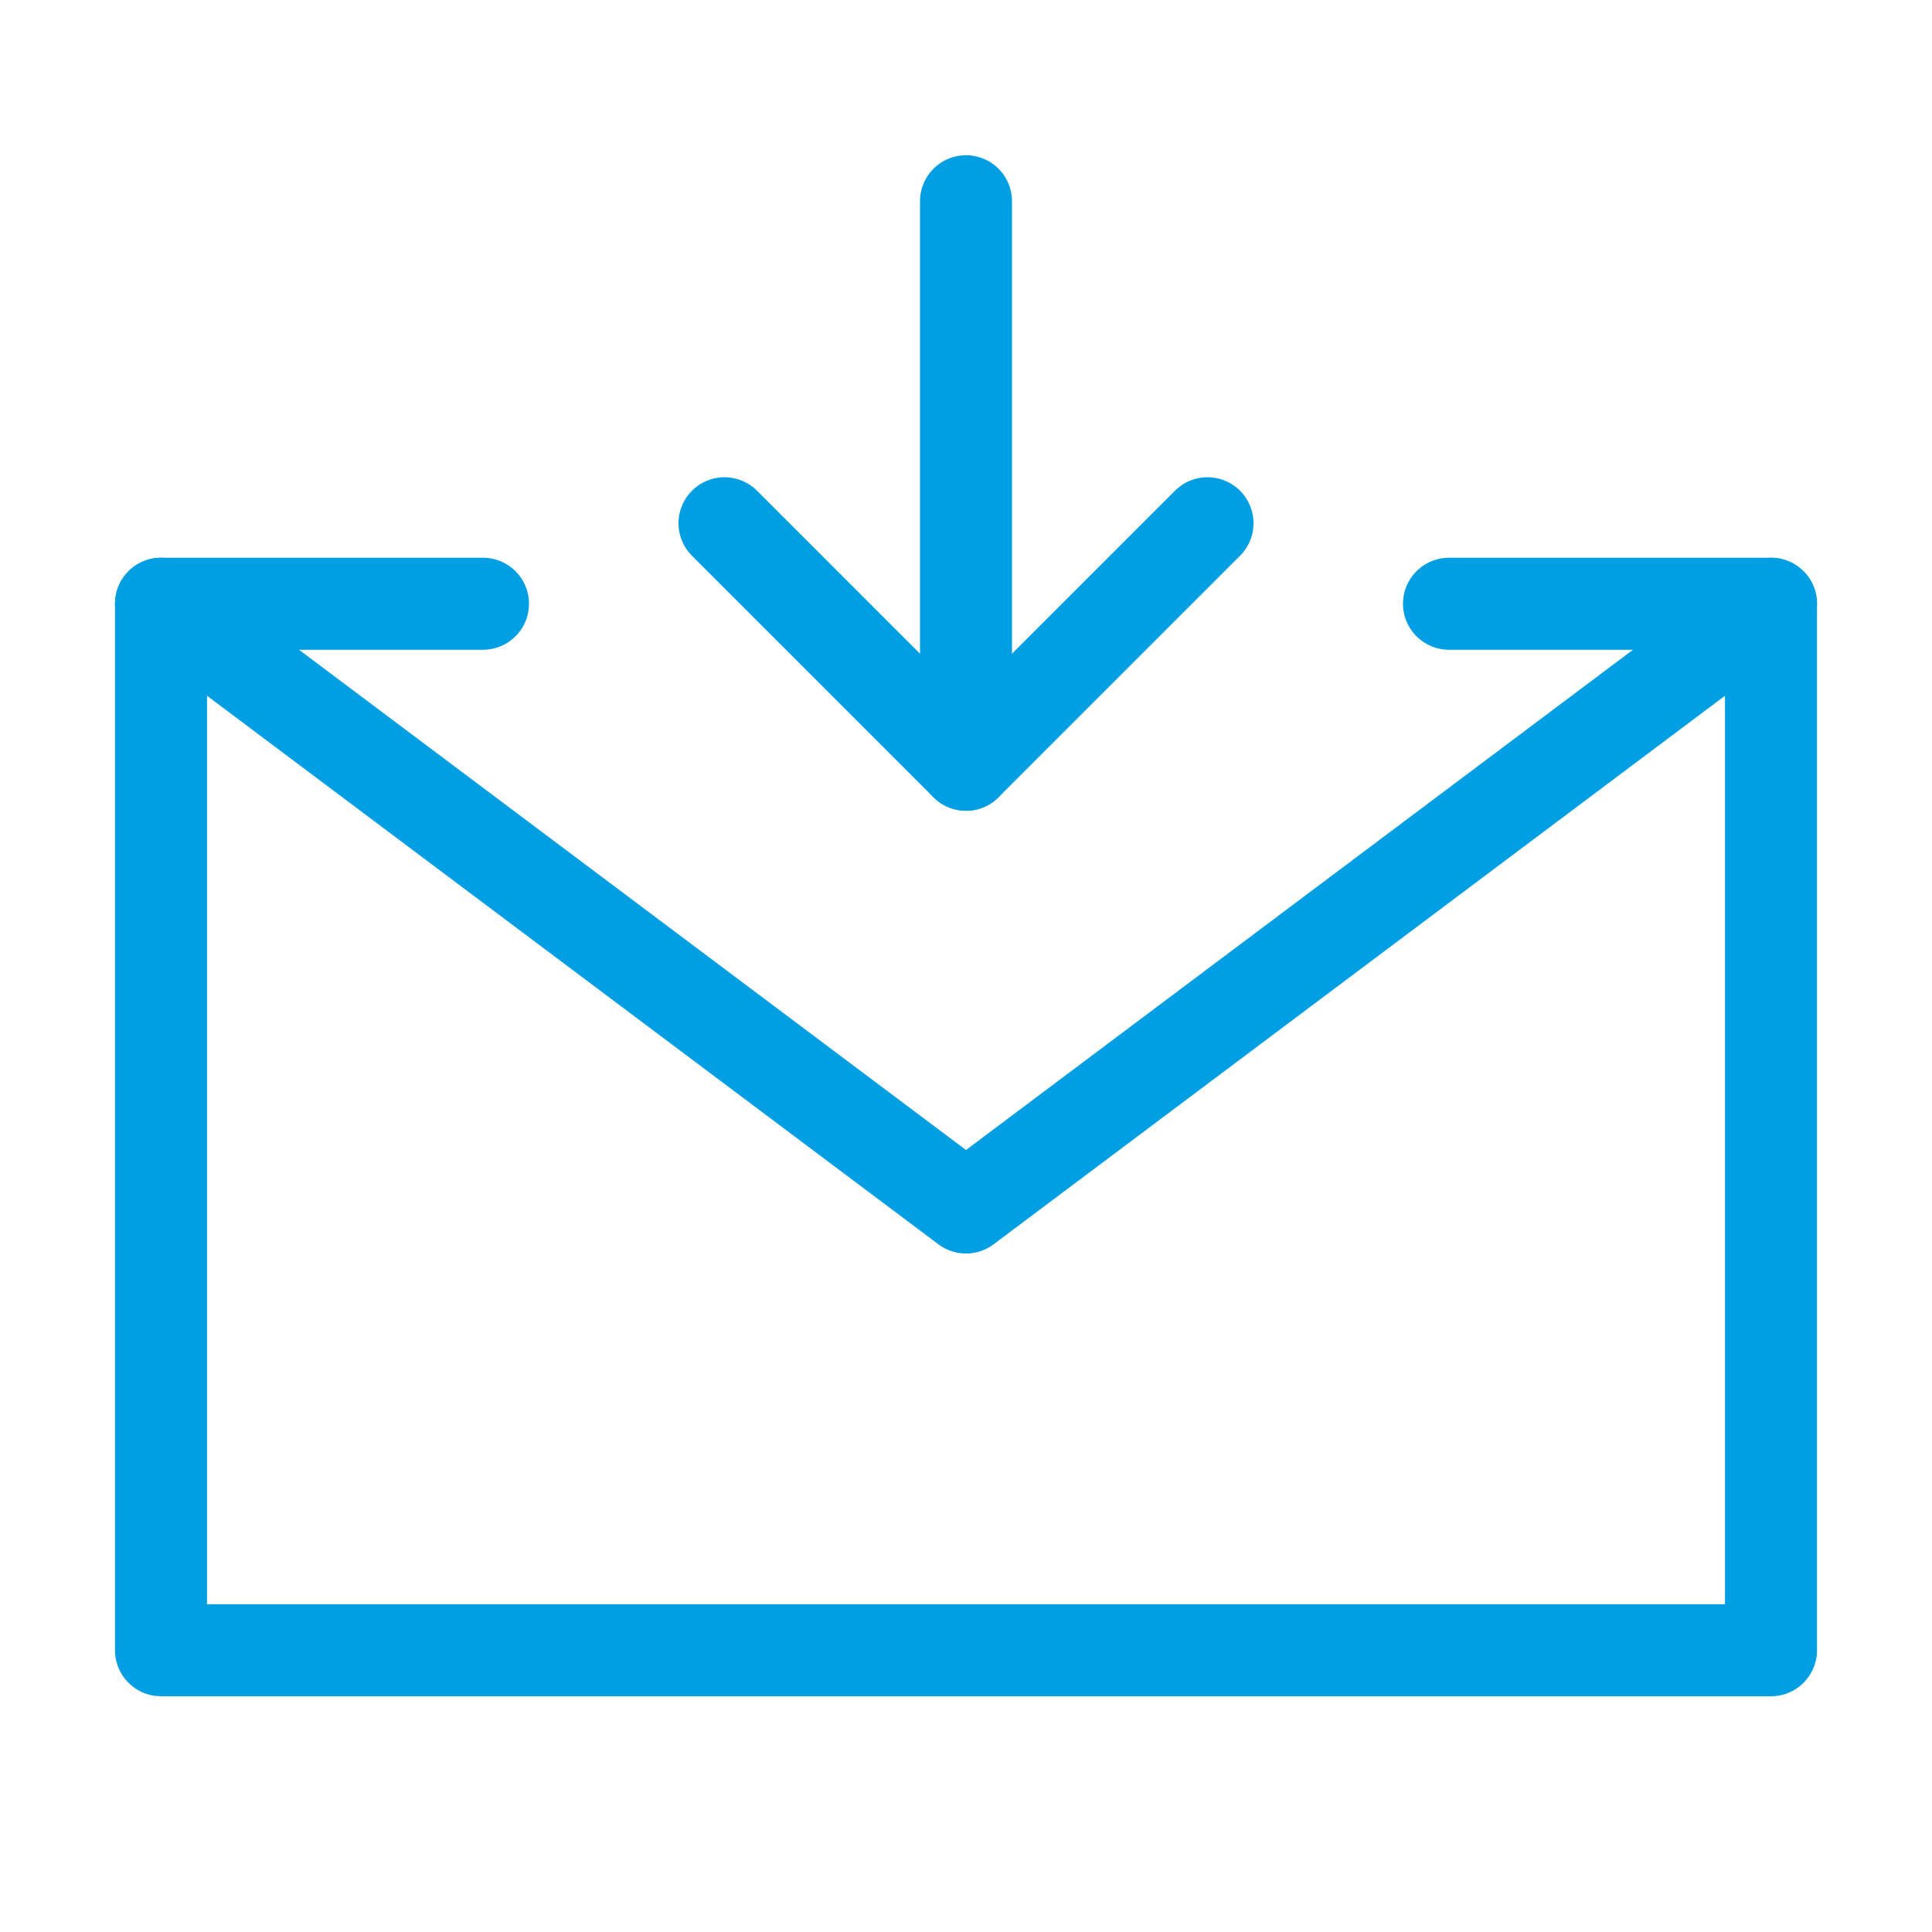 <svg width="42" height="42" viewBox="0 0 42 42" fill="none" xmlns="http://www.w3.org/2000/svg">
<g id="email-42">
<path id="Vector" d="M31.5 13.125H38.5V24.5V35.875H3.5V24.5V13.125H10.5" stroke="#009EE3" stroke-width="2" stroke-linecap="round" stroke-linejoin="round"/>
<path id="Vector_2" d="M21 16.625V4.375" stroke="#009EE3" stroke-width="2" stroke-linecap="round" stroke-linejoin="round"/>
<path id="Vector_3" d="M26.25 11.375L21 16.625L15.75 11.375" stroke="#009EE3" stroke-width="2" stroke-linecap="round" stroke-linejoin="round"/>
<path id="Vector_4" d="M3.5 13.125L21 26.25L38.5 13.125" stroke="#009EE3" stroke-width="2" stroke-linecap="round" stroke-linejoin="round"/>
</g>
</svg>
